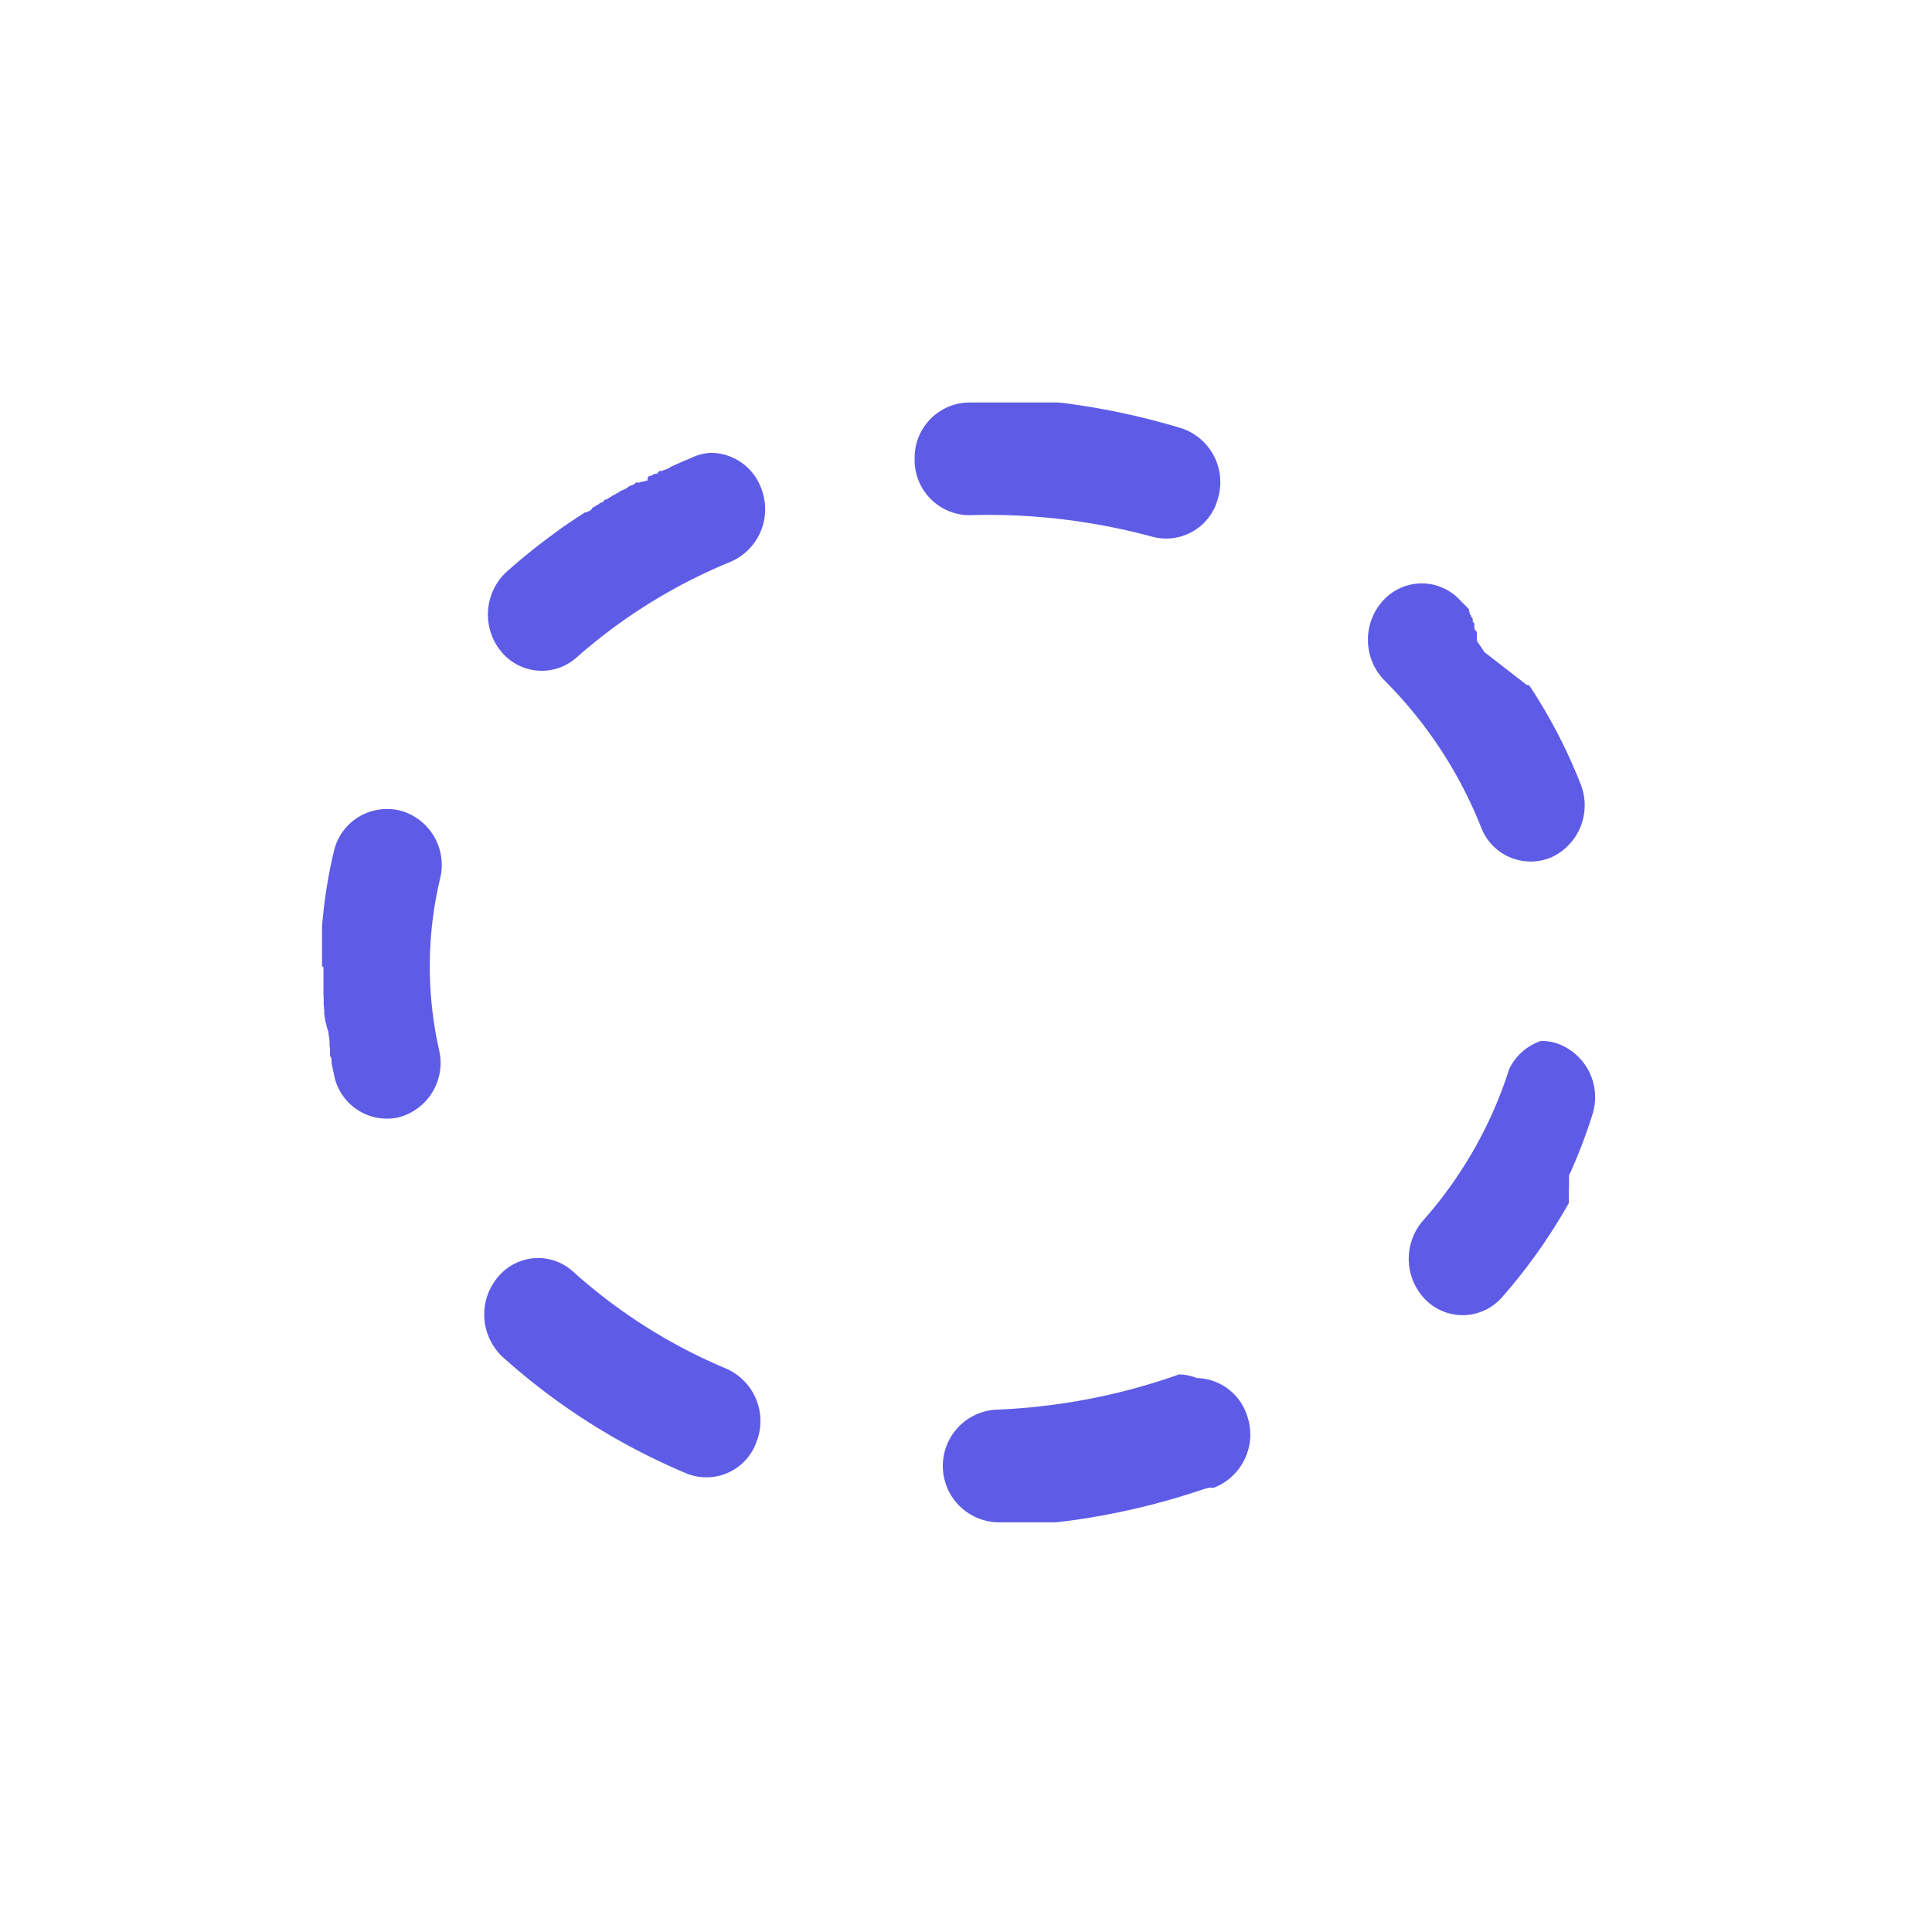 <svg id="Group_11391" data-name="Group 11391" xmlns="http://www.w3.org/2000/svg" xmlns:xlink="http://www.w3.org/1999/xlink" width="48" height="48" viewBox="0 0 48 48">
  <defs>
    <clipPath id="clip-path">
      <rect id="Rectangle_655" data-name="Rectangle 655" width="32" height="32" transform="translate(8 8)" fill="#5e5ce6" opacity="0.1"/>
    </clipPath>
    <clipPath id="clip-path-2">
      <rect id="Rectangle_655-2" data-name="Rectangle 655" width="32" height="32" transform="translate(1012 2032)" fill="#5e5ce6" opacity="0.1"/>
    </clipPath>
  </defs>
  <rect id="Rectangle_655-3" data-name="Rectangle 655" width="48" height="48" rx="8" fill="#5e5ce6" opacity="0"/>
  <g id="Mask_Group_165" data-name="Mask Group 165" clip-path="url(#clip-path)">
    <g id="Mask_Group_131" data-name="Mask Group 131" transform="translate(-1004 -2024)" clip-path="url(#clip-path-2)">
      <g id="Group_11298" data-name="Group 11298" transform="translate(-263 1076)">
        <rect id="Rectangle_655-4" data-name="Rectangle 655" width="32" height="32" transform="translate(1275 956)" fill="#5e5ce6" opacity="0"/>
        <path id="Path_5300" data-name="Path 5300" d="M16.063,0h2.229l.052.006h.021A17.929,17.929,0,0,1,21.35.639a1.411,1.411,0,0,1,.912,1.735,1.331,1.331,0,0,1-1.659.954,15.609,15.609,0,0,0-4.54-.528,1.37,1.37,0,0,1-1.339-1.4A1.37,1.37,0,0,1,16.063,0ZM27.327,4.494a1.3,1.3,0,0,1,.932.4l.006.006.006.007h0l.006.006h0l.006.007h0l.006.006h0l.006.006h0l.006.006h0l.006.007h0l.006.006h0l.006.006h0l.006.006h0l.006.006h0l.006.007h0L28.364,5h0l.007.007h0l.007.008h0l.007.007h0l.007.007h0l.007.007h0l.054.056h0l.007.007h0l.007.007h0l.007.007h0l.006.007h0l.006.006h0l.006.007h0l.006.006h0v.005h0v.005h0v.005h0v.005h0v.005h0v.005h0v.005h0v.005h0v.005h0l.007.008h0l.007.008h0v.005h0v0h0v.005h0v.006h0v.005h0v.005h0v.005h0v.006h0v.006h0v.005h0l.006.007h0l.006.006h0l.006.006v.005l.007.008.011.013h0V5.3h0V5.31h0v.006h0l.006.006h0v.005l.007.008.007.008.007.008.007.008.007.008h0v.005h0v.005h0v.005h0v.005h0v.005h0V5.4h0v.005h0v.006h0v.006h0v.006h0V5.43h0v.006h0v.006h0l.007.008h0l.028.034h0l.006.008h0V5.5h0v0h0v.005h0v.006h0v.006h0v.006h0v.006h0v.005h0v.005h0v.005h0v.005h0v.005h0v.005h0v.005h0v.005h0v.005h0v.005h0v.005h0v.005h0V5.6h0v.006h0v.006h0v.006h0v.006h0l.006.008h0l.046.062h0l.006.008h0l.006.008h0v.007h0v.007h0V5.73h0v.006h0v.006h0v.006h0v.006h0V5.76h0v.007h0v.006h0v.006h0v.006h0V5.79h0V5.8h0v.006h0v.006h0V5.82h0v.006h0v.006h0v.006h0v.006h0V5.85h0v.006h0v.007h0v.006h0v.006h0v.007h0v.007h0V5.9h0v.007h0v.007h0v.007h0v.008h0l.006.008h0l.006.008h0l.006.008h0l.1.145h0l.018.027h0l.006.009h0l.006.009h0l.006.009h0l.006.009h0l.006.008h0v.008h0l.006.009h0l.006.009h0l1.031.8h.006V7h0v.008h0L30,7.032h0v.009h0l.006.008h0l.006.008h0l.006.008h0l.006.009h0l.006.009h0l.006.009h0l.006.009h0A13.124,13.124,0,0,1,31.27,9.48a1.423,1.423,0,0,1-.733,1.823,1.319,1.319,0,0,1-1.746-.765,10.806,10.806,0,0,0-2.4-3.639,1.446,1.446,0,0,1-.027-1.98,1.306,1.306,0,0,1,.963-.425Zm2.961,11.367a1.284,1.284,0,0,1,.417.07,1.415,1.415,0,0,1,.856,1.766A12.693,12.693,0,0,1,31,19.164h0l-.009.019h0l-.009.019h0v.009h0v.009h0v.009h0v.009h0v.009h0v.009h0v.008h0v.008h0v.008h0v.008h0V19.3h0v.007h0v.008h0v.008h0v.008h0v.008h0v.008h0v.007h0v.007h0v.008h0v.008h0v.007h0v.007h0V19.4h0v.007h0v.007h0v.007h0v.007h0v.007h0v.006h0v.007h0v.006h0v.007h0v.006h0v.006h0v.006h0v.006h0v.006h0V19.5h0v.006h0v.006h0v.013l-.006.011h0v.006h0v.006h0v.006h0v.006h0v.006h0v.006h0v.006h0V19.6h0v.006h0v.007h0v.007h0v.007h0v.007h0v.007h0v.007h0v.007h0v.006h0v.007h0v.007h0v.007h0v.007h0V19.7h0v.007h0v.007h0v.007h0v.007h0v.007h0v.007h0v.007h0v.007h0v.007h0v.007h0v.008h0v.008h0V19.8h0v.008h0v.008h0v.008h0v.007h0v.008h0v.008h0v.008h0v.009h0v.009h0v.009h0v.009h0a13.849,13.849,0,0,1-1.653,2.333,1.3,1.3,0,0,1-1.888.085,1.446,1.446,0,0,1-.085-1.978,10.463,10.463,0,0,0,2.143-3.763,1.346,1.346,0,0,1,.806-.711Zm-8.566,8.376a1.345,1.345,0,0,1,1.266.948,1.417,1.417,0,0,1-.833,1.778H22.04l-.033.012h-.022l-.045.015h-.011a17.837,17.837,0,0,1-3.421.8H18.5l-.062.008h-.013l-.062.008h0l-.062.008h0l-.062.007H16.853a1.4,1.4,0,1,1-.057-2.8,15.4,15.4,0,0,0,4.5-.875,1.283,1.283,0,0,1,.427.086ZM5.367,21.255a1.3,1.3,0,0,1,.875.341,13.5,13.5,0,0,0,3.812,2.412,1.423,1.423,0,0,1,.738,1.824,1.319,1.319,0,0,1-1.742.773A16.214,16.214,0,0,1,4.5,23.724h0l-.008-.007h0a1.446,1.446,0,0,1-.135-1.974A1.311,1.311,0,0,1,5.367,21.255ZM1.63,10.1a1.286,1.286,0,0,1,.323.041,1.4,1.4,0,0,1,.978,1.7,9.439,9.439,0,0,0-.024,4.236,1.4,1.4,0,0,1-1,1.683A1.338,1.338,0,0,1,.3,16.708q-.033-.149-.063-.3h0V16.4h0v-.01h0v-.009h0V16.37h0v-.008h0v-.008h0v-.008h0v-.008h0v-.009h0V16.32h0v-.009h0V16.3h0L.2,16.236V16.06h0v-.01h0l-.013-.076h0v-.011h0v-.01h0v-.01h0v-.01h0v-.01h0v-.009h0V15.9h0v-.01h0v-.01h0v-.01h0v-.01h0v-.011h0q-.014-.093-.027-.186h0v-.022h0a2.044,2.044,0,0,1-.105-.472h0v-.022h0v-.011h0v-.011h0V15.1h0q-.007-.078-.013-.156h0v-.011h0v-.01h0v-.01h0V14.88h0v-.01h0v-.01h0v-.01h0v-.01h0v-.01h0v-.011h0a.444.444,0,0,0-.006-.089h0v-.01h0V14.5h0v-.47h0S0,14.006,0,14H0v-.011H0v-.836H0v-.01H0v-.01H0v-.01H0v-.01H0V13.1H0v-.01H0v-.011H0v-.011H0v-.011H0V13.04H0v-.011H0a12.316,12.316,0,0,1,.293-1.87A1.352,1.352,0,0,1,1.63,10.1ZM9.668,1.25a1.341,1.341,0,0,1,1.245.885,1.422,1.422,0,0,1-.751,1.818,13.556,13.556,0,0,0-3.835,2.38,1.3,1.3,0,0,1-1.887-.16A1.445,1.445,0,0,1,4.593,4.2q.555-.493,1.164-.938h0l.2-.147h0l.086-.06h0l.009-.006h0l.009-.006h0l.086-.059h0l.008-.005h0l.008-.005h0l.068-.046h0l.008-.005h0l.008-.005h0l.008-.005h0L6.273,2.9h0l.069-.046h0l.008-.005h0l.008-.005h0l.008-.005h0l.008-.005h0l.061-.04h0l.008-.005h0l.008-.005h0l.008-.005h0l.008-.005h0l.008-.005h0l.061-.04h.037L6.624,2.7h.007l.009-.005.009-.006.009-.006h.014L6.733,2.6h.022l.009-.006.009-.006H6.78l.02-.024h.007l.043-.026h.007l.009-.006.009-.006.01-.006L6.9,2.5h.015l.035-.021h.015l.009-.006.009-.005.009-.006L7,2.437l.009-.006.009-.006h0l.026-.015h.029L7.1,2.384l.01-.006.009-.006h.007l.036-.021h0l.01-.006.009-.005.01-.006L7.2,2.323l.01-.006.009-.005.009-.005h.008l.025-.014h0l.01-.006.01-.006.01-.005L7.3,2.27l.01-.006.01-.005.009-.005.009-.005h.009l.022-.013.01-.016.009-.005H7.4L7.41,2.2h.01l.01-.005.01-.005.01-.005.01-.005.01-.005.01-.005.01-.005.01,0,.01-.005.01-.005.01-.005.01-.006.01-.005.01-.005.01-.006h0l.02-.011L7.6,2.1l.01-.005.01-.006.01-.005.01-.005.01-.005.01-.005.01-.006h.009l.01-.005H7.7l.01-.005.01-.005.01-.005.01-.005.01-.005.011-.006.01-.005L7.785,2h0l.021-.011h.08l.041-.021h.05l.011-.006H8l.031-.016h.05L8.1,1.84h.009l.042-.021H8.19L8.2,1.8h.01l.063-.031h.051L8.385,1.7h.062l.064-.03h.021l.107-.049h0L8.66,1.6h0l.086-.039h0q.211-.094.425-.183a1.283,1.283,0,0,1,.5-.129Z" transform="translate(1275 958)" fill="#5e5ce6"/>
      </g>
    </g>
  </g>
</svg>